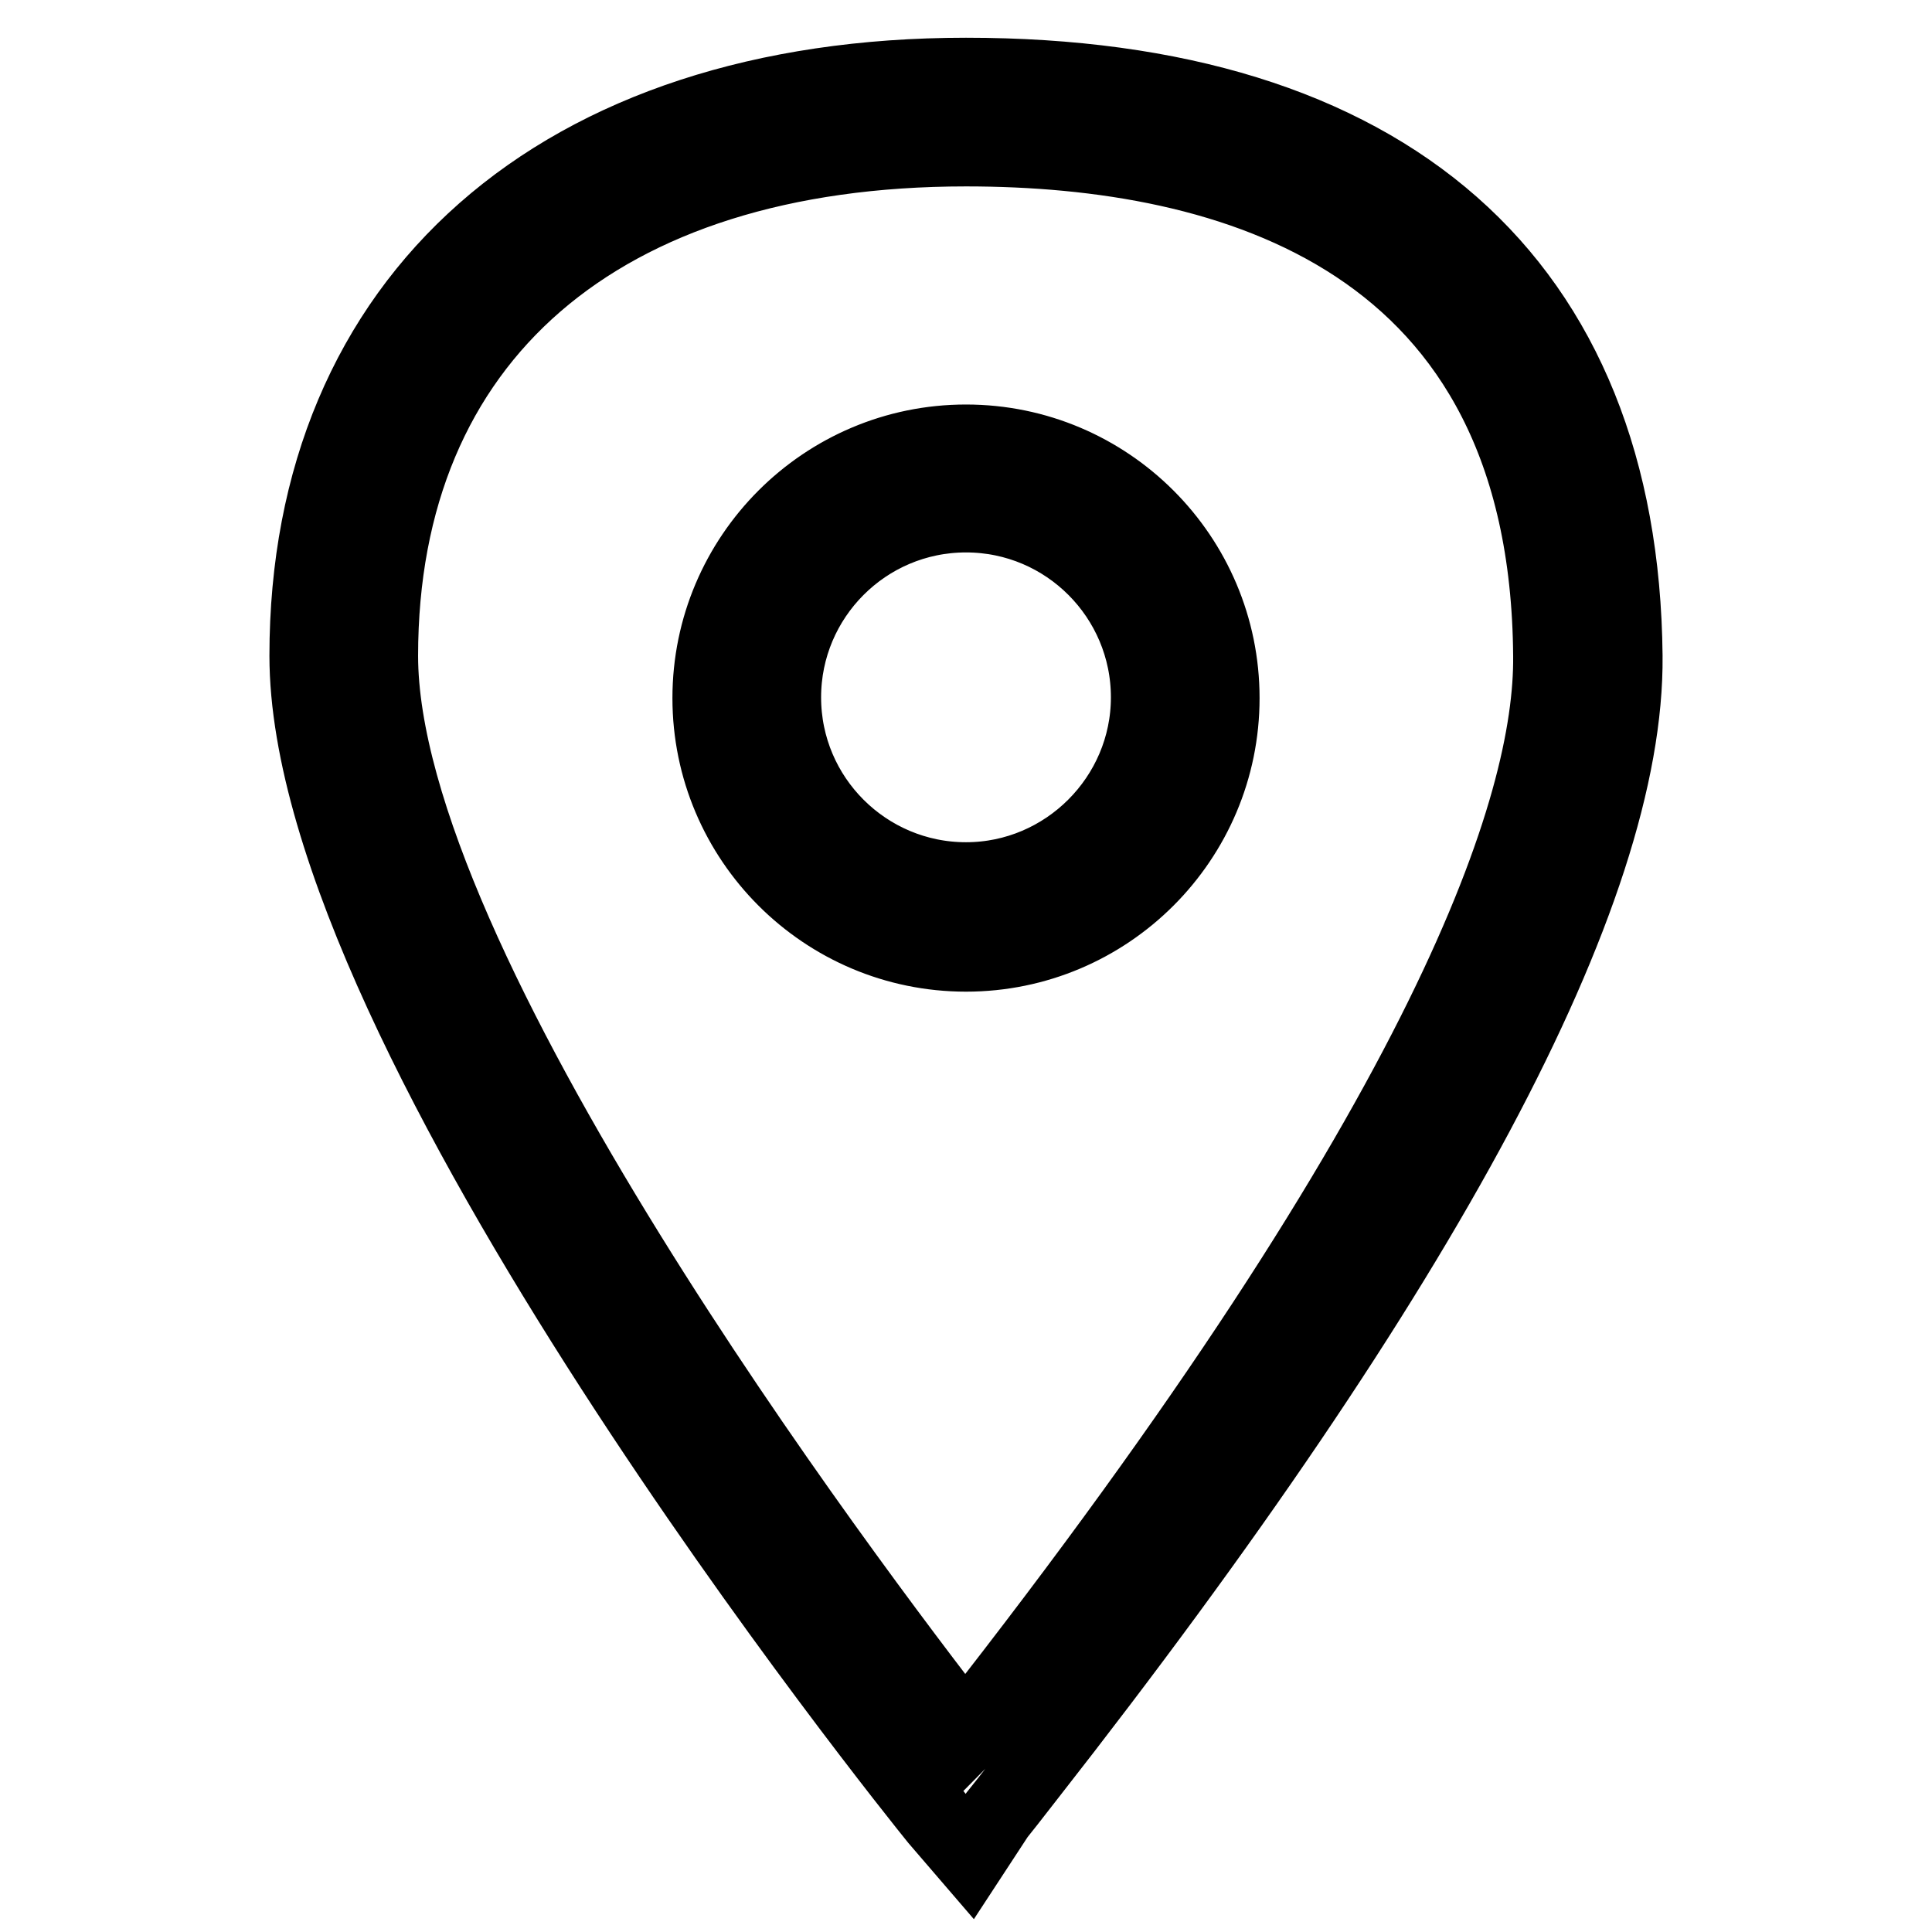 <?xml version="1.0" encoding="utf-8"?>
<!-- Svg Vector Icons : http://www.onlinewebfonts.com/icon -->
<!DOCTYPE svg PUBLIC "-//W3C//DTD SVG 1.1//EN" "http://www.w3.org/Graphics/SVG/1.1/DTD/svg11.dtd">
<svg version="1.1" xmlns="http://www.w3.org/2000/svg" xmlns:xlink="http://www.w3.org/1999/xlink" x="0px" y="0px" viewBox="0 0 256 256" enable-background="new 0 0 256 256" xml:space="preserve">
<g> <path stroke-width="10" fill-opacity="0" stroke="#000000"  d="M128.5,246l-4.3-5c-3.4-4.2-83.5-103.8-83.5-154.1C40.7,39.5,74.2,10,128,10c55.8,0,86.8,27.3,87.3,76.9 c0.3,31.2-26.4,81.1-79.2,148.5c-2.1,2.7-3.5,4.5-4,5.1L128.5,246z M128,19.7c-48.6,0-77.6,25.1-77.6,67.2 c0,41,61.4,122.4,77.5,143.1c0.2-0.2,0.4-0.5,0.5-0.7c64.1-81.7,77.3-122.5,77.1-142.4C205.1,31.4,163.1,19.7,128,19.7z M128,126.4 c-18.7,0-33.9-15.2-33.9-33.9c0-18.7,15.2-33.9,33.9-33.9s33.9,15.2,33.9,33.9C161.9,111.2,146.7,126.4,128,126.4z M128,68.2 c-13.4,0-24.2,10.9-24.2,24.2c0,13.4,10.9,24.2,24.2,24.2s24.2-10.9,24.2-24.2C152.2,79.1,141.4,68.2,128,68.2z"/></g>
</svg>